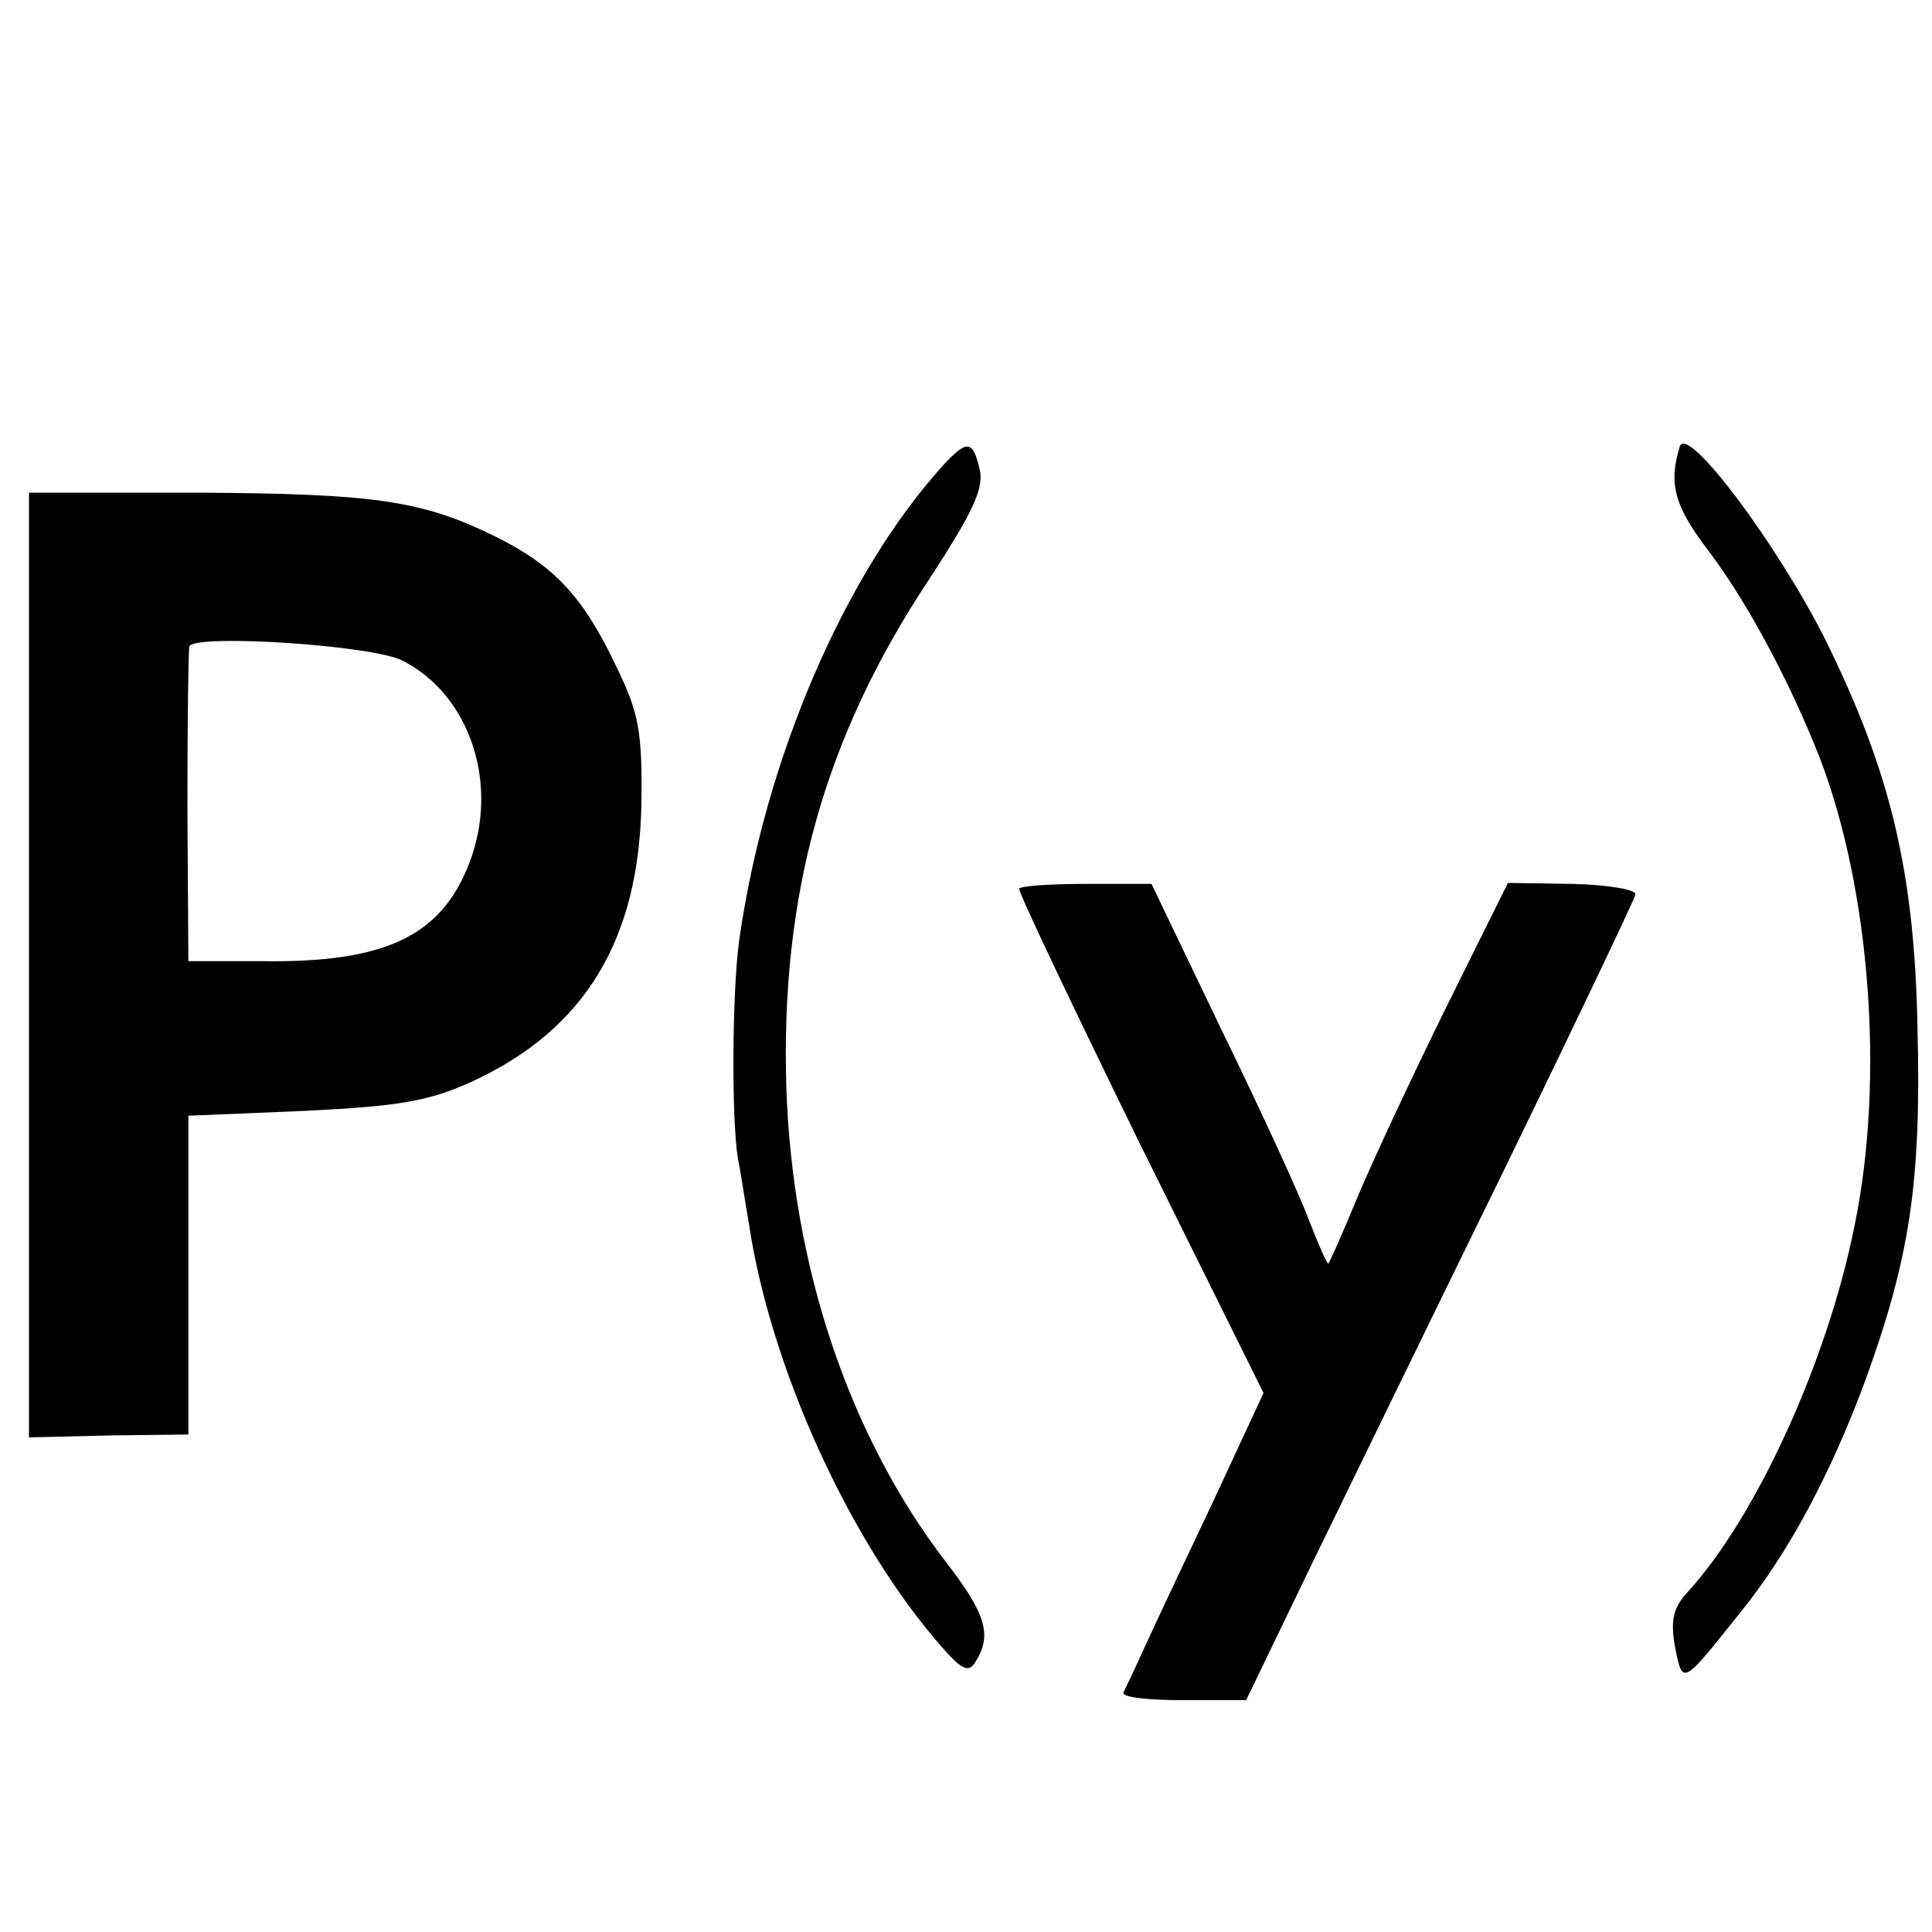 <?xml version="1.0" standalone="no"?>
<!DOCTYPE svg PUBLIC "-//W3C//DTD SVG 20010904//EN"
 "http://www.w3.org/TR/2001/REC-SVG-20010904/DTD/svg10.dtd">
<svg version="1.0" xmlns="http://www.w3.org/2000/svg"
 width="200pt" height="200pt" viewBox="0 0 200 200"
 preserveAspectRatio="xMidYMid meet">
<g transform="translate(0,200) scale(0.1,-0.1)"
fill="#000000" stroke="none">
<path d="M977 1519 c-103 -113 -186 -307 -212 -494 -7 -53 -8 -183 -1 -225 3
-14 7 -43 11 -65 22 -150 105 -332 200 -440 21 -24 28 -27 35 -15 17 27 11 49
-30 102 -101 131 -160 307 -166 493 -6 198 39 361 147 524 47 72 58 96 53 116
-7 29 -13 30 -37 4z"/>
<path d="M1739 1538 c-12 -39 -6 -62 31 -110 39 -52 83 -134 114 -213 52 -136
67 -332 36 -483 -28 -141 -102 -302 -172 -379 -16 -17 -19 -30 -14 -58 8 -40
7 -40 67 35 51 63 94 144 130 241 46 127 58 205 54 364 -3 163 -28 266 -95
402 -49 98 -143 224 -151 201z"/>
<path d="M30 1001 l0 -489 82 2 83 1 0 165 0 165 120 5 c100 5 129 10 175 31
116 54 172 147 174 289 1 73 -3 93 -26 140 -34 72 -64 104 -124 134 -77 38
-125 45 -311 46 l-173 0 0 -489z m387 315 c70 -36 100 -128 69 -209 -29 -76
-87 -104 -216 -102 l-75 0 -1 160 c0 88 1 163 2 166 7 13 191 1 221 -15z"/>
<path d="M1055 1080 c-1 -3 55 -121 125 -264 l128 -258 -52 -112 c-29 -61 -61
-129 -71 -151 -10 -22 -20 -43 -22 -47 -2 -5 25 -8 61 -8 l66 0 69 143 c38 78
128 263 201 412 72 148 132 274 133 279 1 5 -27 10 -65 11 l-67 1 -65 -131
c-35 -71 -76 -159 -91 -195 -15 -36 -28 -66 -30 -68 -1 -1 -10 19 -20 45 -10
27 -51 116 -91 198 l-72 150 -67 0 c-37 0 -68 -2 -70 -5z"/>
</g>
</svg>
